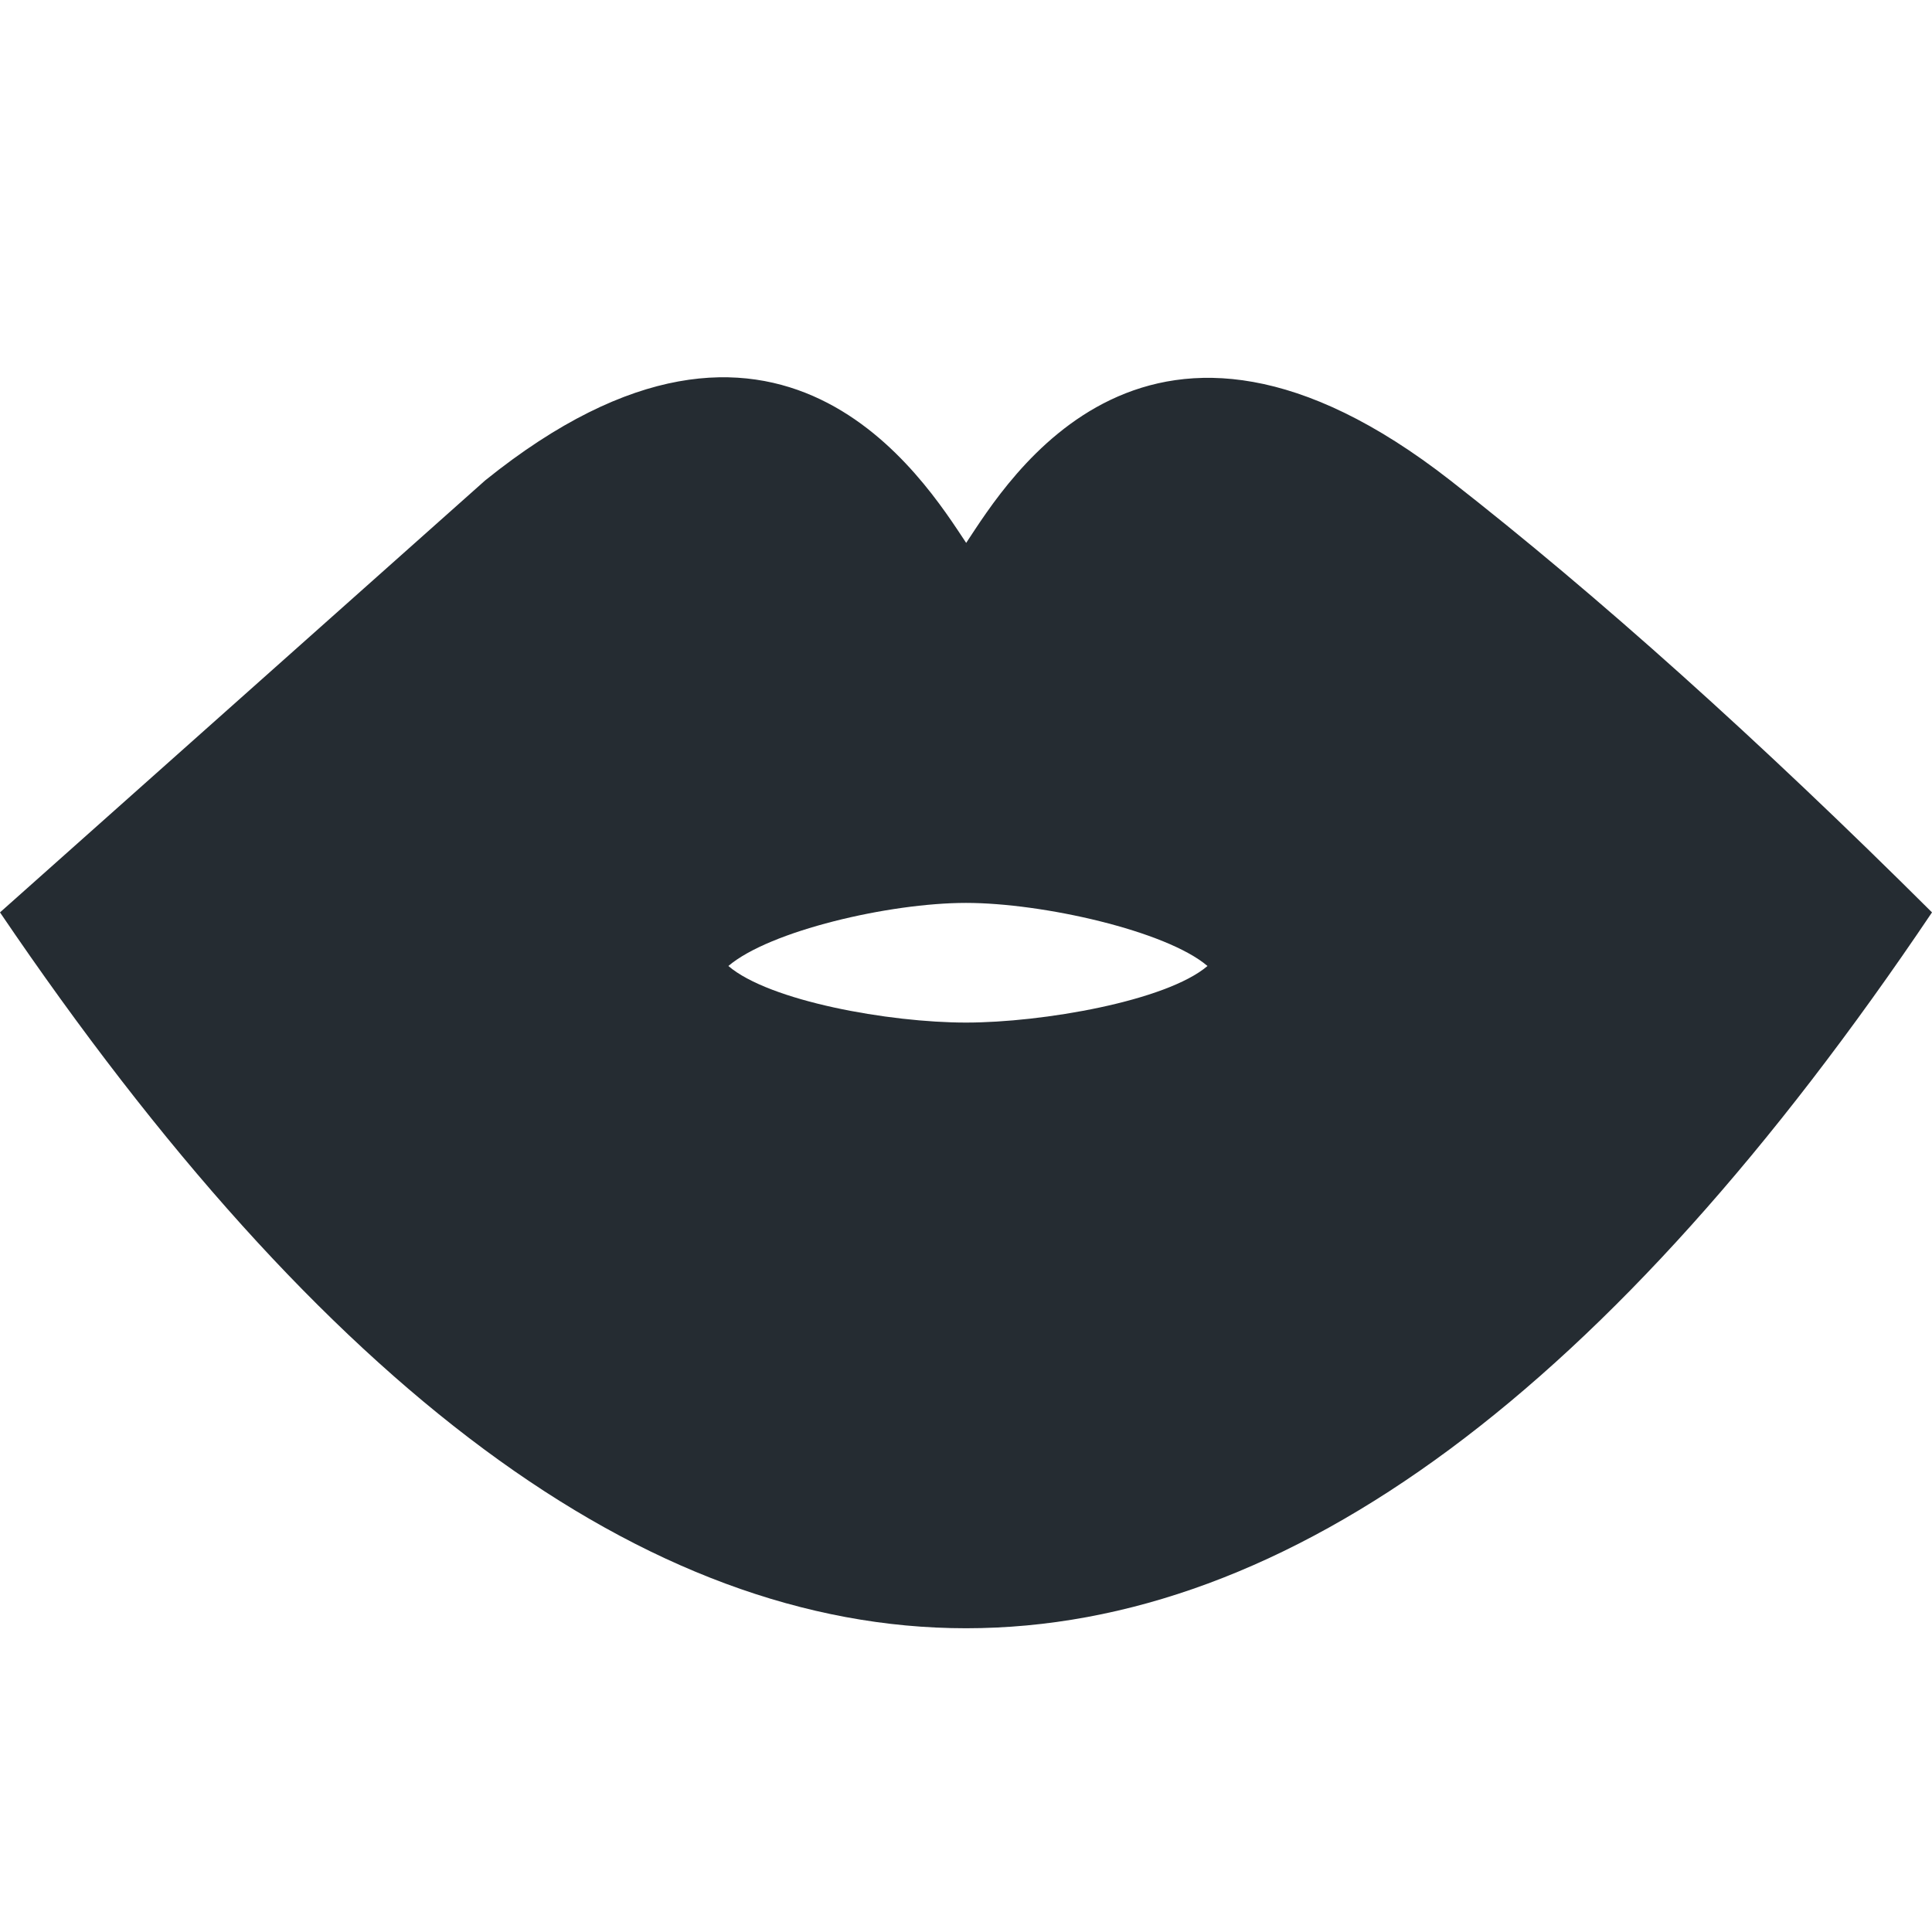 <?xml version="1.0" encoding="UTF-8"?>
<svg width="32px" height="32px" viewBox="0 0 32 32" version="1.1" xmlns="http://www.w3.org/2000/svg" xmlns:xlink="http://www.w3.org/1999/xlink">
    <title>img_tf_lips</title>
    <g id="Symbols" stroke="none" stroke-width="1" fill="none" fill-rule="evenodd">
        <g id="img_tf_lips" fill-rule="nonzero">
            <g>
                <rect id="box" x="0" y="9.09494702e-13" width="32" height="32"></rect>
                <path d="M24.023,7.958 C19.021,4.052 16.69,7.958 16.003,8.992 C15.314,7.958 12.908,4.031 8.035,7.958 L0,15.112 C5.357,23.017 10.69,26.969 16,26.969 C21.349,26.969 26.682,23.017 32,15.112 C29.124,12.249 26.465,9.865 24.023,7.958 Z M16,16.937 C14.726,16.937 12.744,16.581 12.064,16 C12.745,15.419 14.726,14.955 16,14.955 C17.273,14.955 19.319,15.419 20,16 C19.317,16.581 17.266,16.937 16,16.937 Z" id="Shape" fill="#252C32"></path>
            </g>
        </g>
    </g>
</svg>